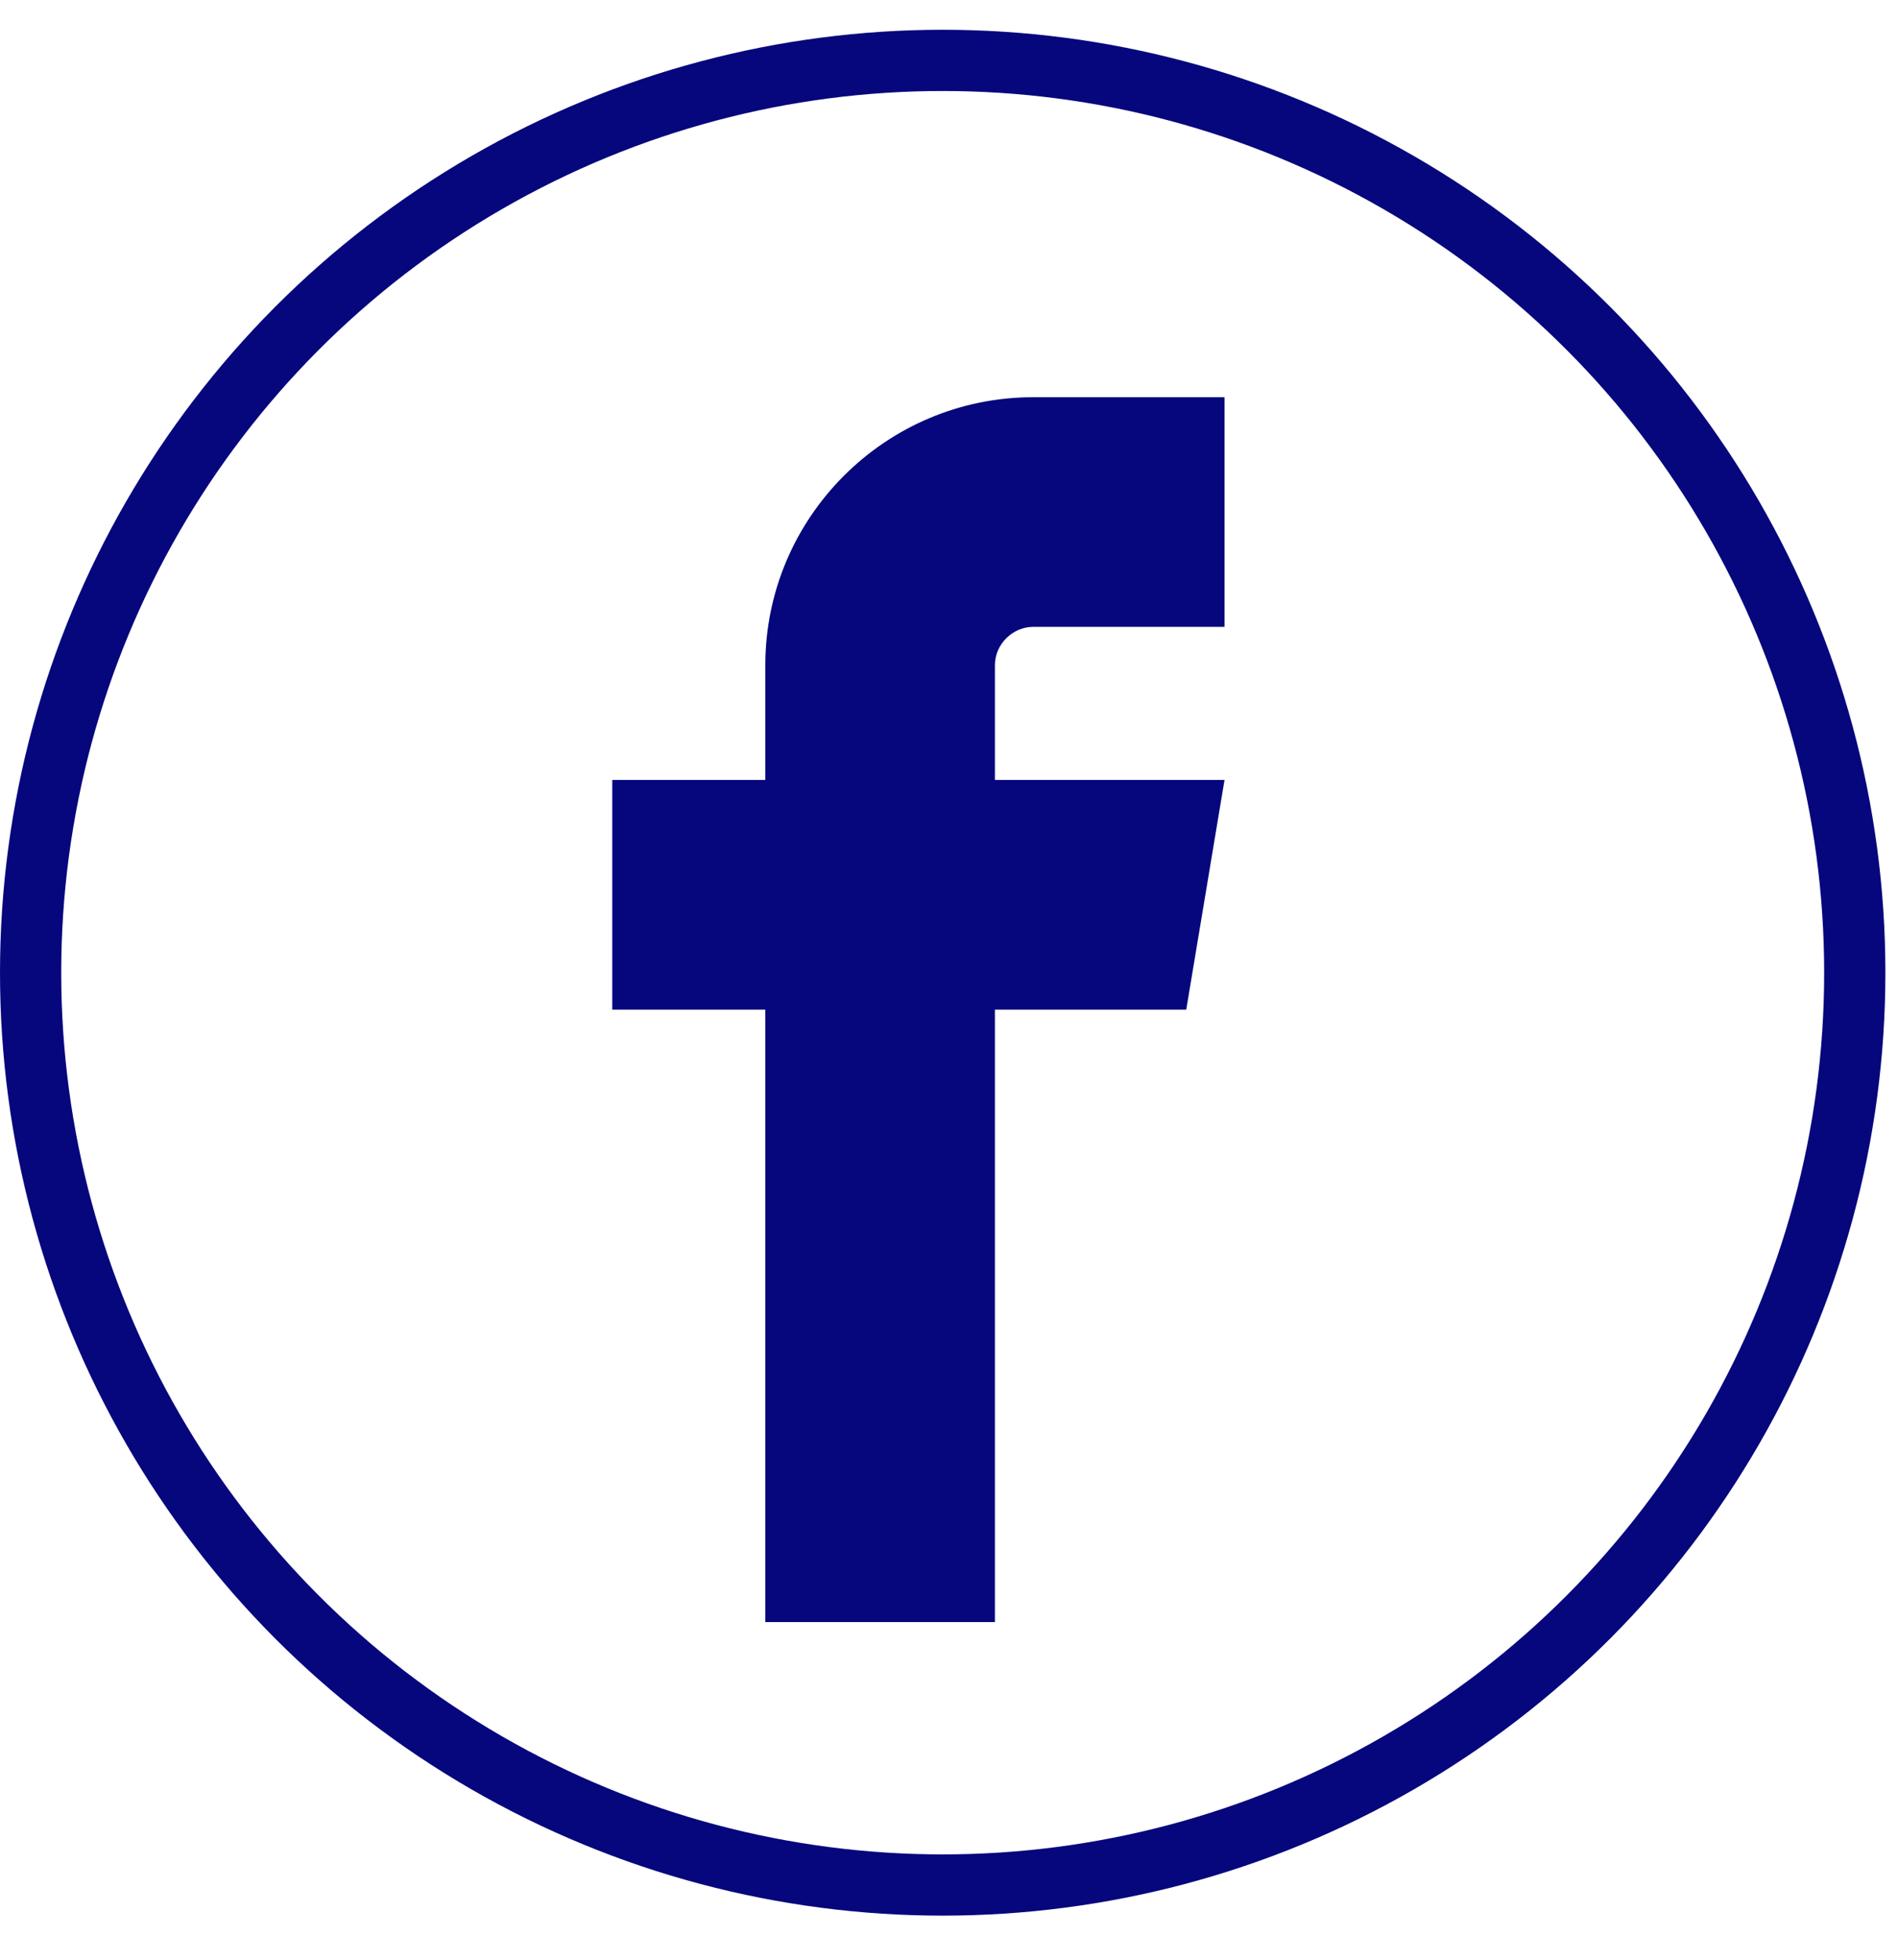 <svg width="31" height="32" viewBox="0 0 31 32" fill="none" xmlns="http://www.w3.org/2000/svg">
    <circle cx="15.397" cy="15.883" r="14.897" stroke="#06077D" />
    <g clip-path="url(#clip0_776_8323)">
        <path
            d="M16.875 10.236H20V6.486H16.875C14.463 6.486 12.5 8.449 12.5 10.861V12.736H10V16.486H12.5V26.486H16.25V16.486H19.375L20 12.736H16.25V10.861C16.25 10.523 16.536 10.236 16.875 10.236Z"
            fill="#06077D" />
    </g>
    <defs>
        <clipPath id="clip0_776_8323">
            <rect width="20" height="20" fill="white" transform="translate(5 6.486)" />
        </clipPath>
    </defs>
</svg>